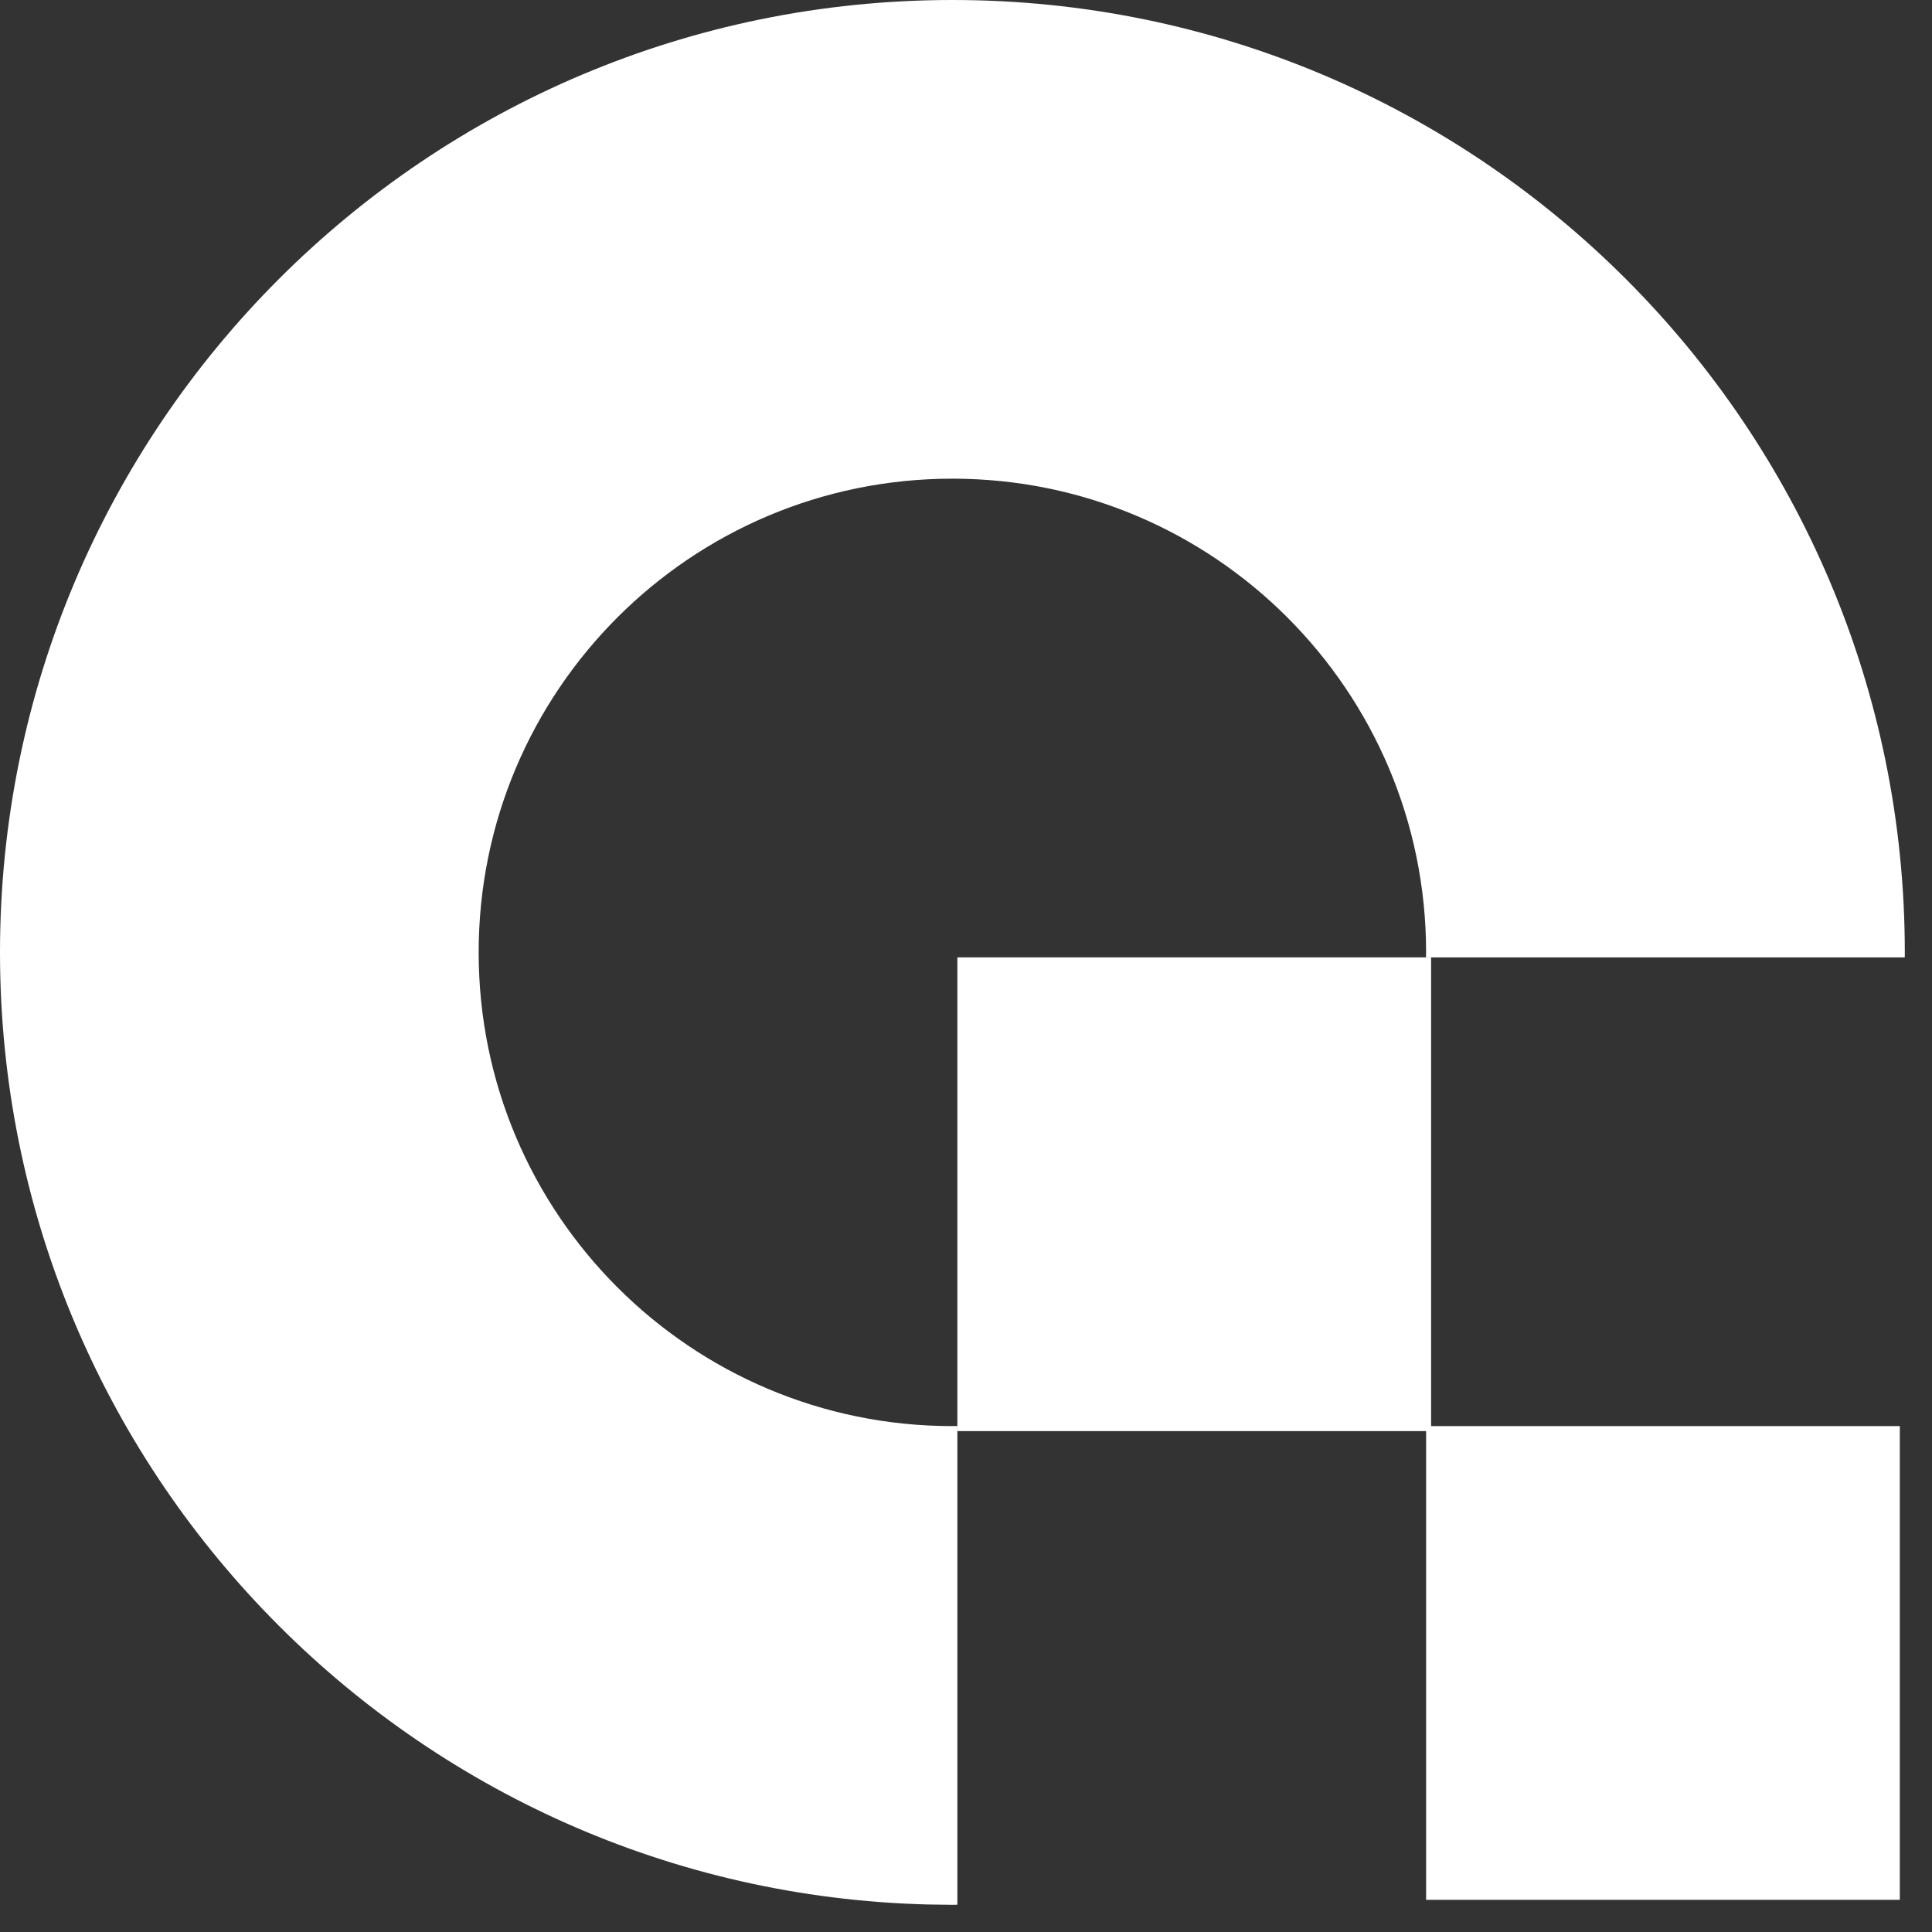 <?xml version="1.0" encoding="UTF-8"?> <svg xmlns="http://www.w3.org/2000/svg" width="41" height="41" viewBox="0 0 41 41" fill="none"><rect x="0" y="0" width="41" height="41" fill="#333333" stroke="none"/><path d="M20.211 0C31.373 0 40.423 9.049 40.423 20.211L40.422 20.317H30.261C30.261 20.282 30.264 20.247 30.264 20.211C30.264 14.659 25.763 10.158 20.211 10.158C14.659 10.158 10.158 14.659 10.158 20.211C10.158 25.763 14.659 30.264 20.211 30.264C20.247 30.264 20.282 30.261 20.317 30.261V40.421C20.282 40.421 20.246 40.423 20.211 40.423L19.689 40.416C8.768 40.139 0 31.199 0 20.211C0 9.049 9.049 0 20.211 0Z" fill="white"></path><rect x="20.317" y="20.317" width="10.053" height="10.053" fill="white"></rect><rect x="30.264" y="30.264" width="10.053" height="10.053" fill="white"></rect></svg> 
